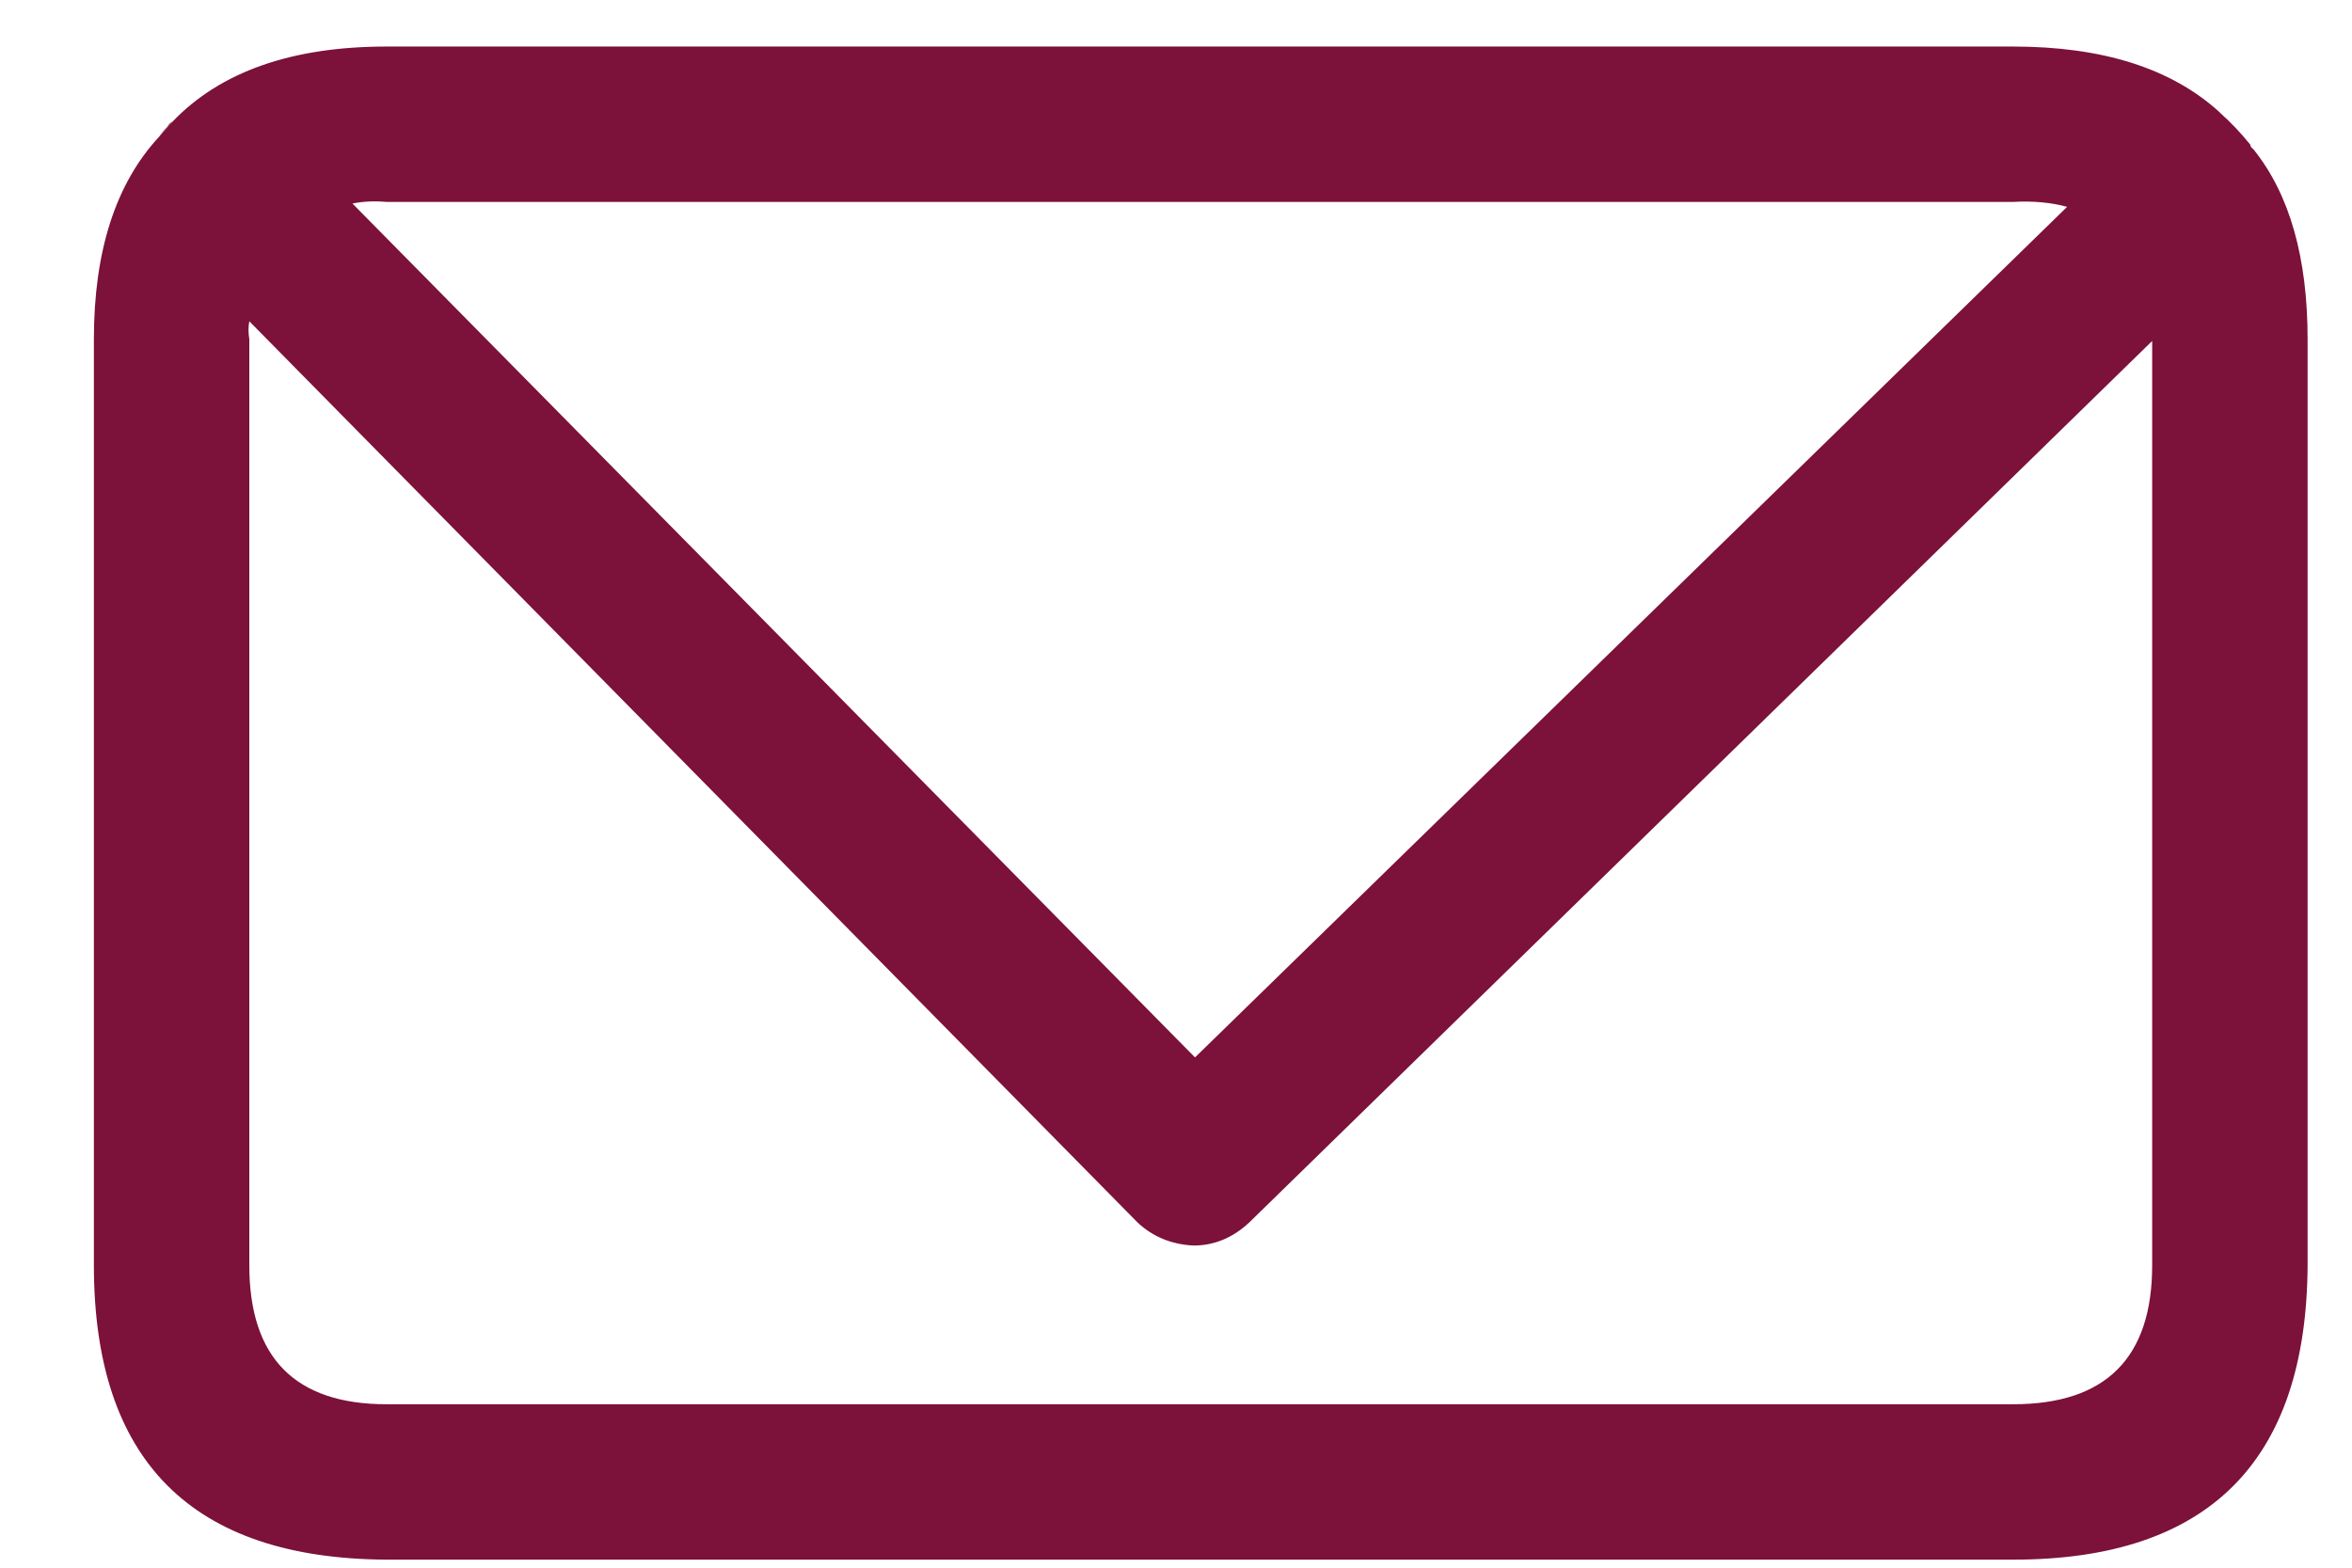<svg width="24" height="16" viewBox="0 0 24 16" fill="none" xmlns="http://www.w3.org/2000/svg">
<path fill-rule="evenodd" clip-rule="evenodd" d="M1.626 1.393L1.759 1.243C2.249 0.731 2.978 0.475 3.946 0.475H20.542C21.454 0.475 22.155 0.697 22.645 1.142L22.662 1.159C22.762 1.248 22.863 1.354 22.962 1.476C22.962 1.488 22.968 1.499 22.979 1.51L22.996 1.526C23.363 1.983 23.547 2.628 23.547 3.463V12.913C23.536 14.916 22.534 15.918 20.542 15.918H3.946C1.954 15.907 0.958 14.905 0.958 12.913V3.463C0.958 2.562 1.181 1.871 1.626 1.393ZM21.093 2.111C20.926 2.066 20.742 2.049 20.542 2.061H3.946C3.824 2.05 3.707 2.055 3.596 2.077L12.194 10.792L21.093 2.111ZM2.544 3.279C2.533 3.335 2.533 3.396 2.544 3.463V12.913C2.544 13.859 3.012 14.332 3.946 14.332H20.542C21.488 14.332 21.961 13.859 21.961 12.913V3.48L12.745 12.479C12.578 12.634 12.389 12.712 12.178 12.712C11.955 12.701 11.765 12.623 11.61 12.479L2.544 3.279Z" fill="#7C1139"/>
<path fill-rule="evenodd" clip-rule="evenodd" d="M1.626 1.392C1.648 1.359 1.676 1.326 1.709 1.292C1.721 1.27 1.737 1.253 1.76 1.242L1.626 1.392Z" fill="#7C1139"/>
</svg>
